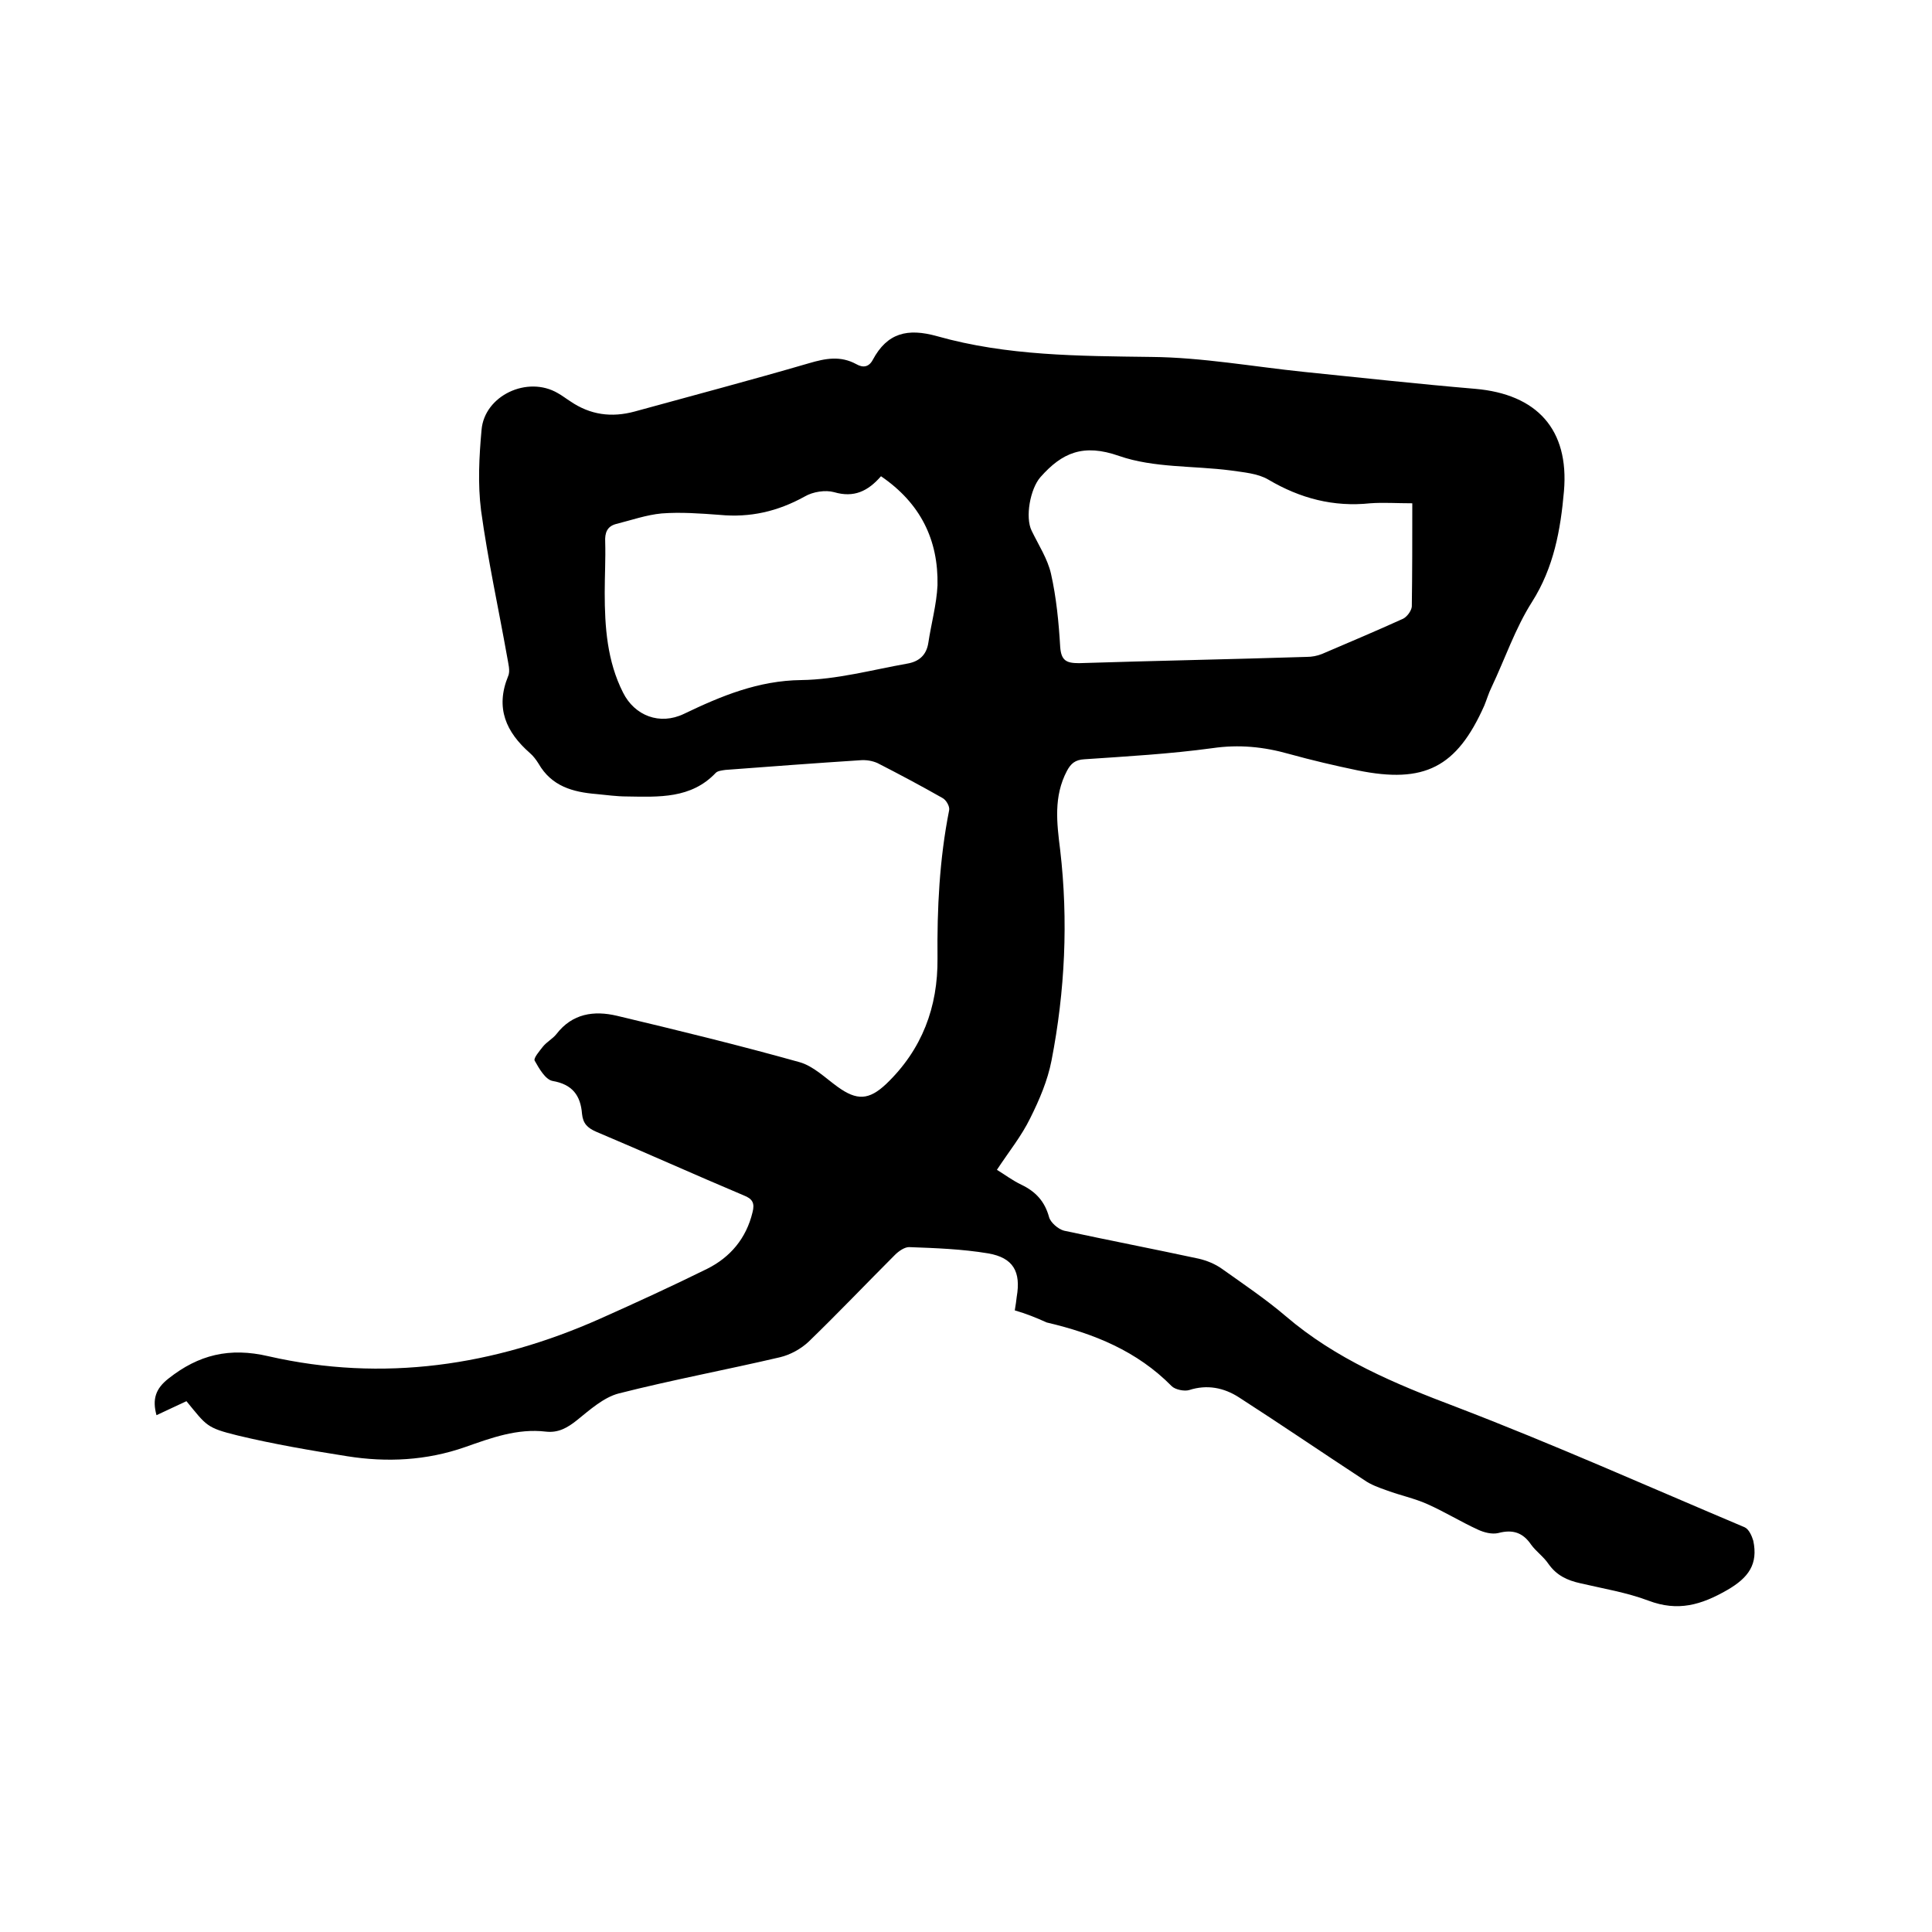 <svg enable-background="new 0 0 400 400" viewBox="0 0 400 400" xmlns="http://www.w3.org/2000/svg"><path d="m210.1 271.3c.2-1.1.3-2 .4-2.8.9-5.2-.7-8.1-5.9-9-5.4-.9-10.9-1.1-16.4-1.3-.9 0-2.1.8-2.9 1.6-6 6-11.8 12.1-17.9 18-1.6 1.5-3.8 2.7-5.9 3.2-11.1 2.6-22.4 4.7-33.4 7.5-3.1.8-6 3.4-8.6 5.5-2 1.6-3.9 2.7-6.5 2.4-5.9-.7-11.3 1.3-16.7 3.2-8 2.8-16.2 3.2-24.4 1.9-7.6-1.2-15.2-2.5-22.7-4.3-6.5-1.6-6.4-2-10.6-7.1-2 .9-4 1.9-6.2 2.9-.9-3.3-.2-5.5 2.5-7.6 6.2-4.9 12.6-6.5 20.7-4.6 23.7 5.4 46.7 2 68.7-7.8 7.4-3.3 14.8-6.7 22.1-10.3 4.8-2.4 8.1-6.3 9.4-11.7.5-1.9 0-2.8-1.8-3.5-10.2-4.3-20.4-8.9-30.6-13.2-1.8-.8-2.7-1.7-2.9-3.7-.3-3.8-2-6.1-6.1-6.8-1.5-.3-2.8-2.6-3.7-4.2-.3-.5 1-2 1.7-2.9.8-1 2-1.6 2.8-2.6 3.3-4.3 7.8-4.9 12.5-3.8 12.6 3 25.3 6.1 37.8 9.6 2.9.8 5.4 3.3 7.9 5.1 4 2.9 6.5 2.8 10.1-.6 7.4-7.1 10.7-15.9 10.6-26-.1-10.3.4-20.5 2.4-30.6.2-.8-.6-2.2-1.4-2.6-4.4-2.5-8.9-4.9-13.4-7.2-1.1-.5-2.4-.7-3.6-.6-9.3.6-18.6 1.3-27.9 2-.7.1-1.6.2-2 .6-5.1 5.4-11.8 5-18.4 4.9-2.1 0-4.2-.3-6.3-.5-4.9-.4-9.3-1.6-12-6.3-.5-.8-1.1-1.6-1.8-2.2-4.9-4.3-7.2-9.3-4.5-15.9.5-1.1 0-2.7-.2-4-1.8-10.1-4-20.1-5.4-30.3-.7-5.5-.4-11.2.1-16.7.6-7.1 9.5-11.3 15.8-7.6.9.5 1.8 1.2 2.6 1.7 4.1 2.8 8.5 3.4 13.3 2.1 12-3.3 24.1-6.5 36.1-10 3.4-1 6.5-1.6 9.8.2 1.4.8 2.6.6 3.4-.9 3-5.6 7.2-6.6 13.3-4.9 14.5 4.1 29.4 4.1 44.4 4.3 10.5.1 21 2 31.6 3.1 11.8 1.2 23.6 2.5 35.4 3.5 12.8 1.1 19.5 8.4 18.4 21.2-.7 8-2.1 15.8-6.6 22.9-3.5 5.5-5.6 11.8-8.4 17.7-.6 1.2-1 2.6-1.5 3.8-5.7 12.8-12.4 16.2-26.2 13.4-4.8-1-9.5-2.1-14.2-3.4-5.3-1.5-10.4-2-15.9-1.2-8.8 1.2-17.7 1.7-26.5 2.3-1.9.1-2.8.9-3.6 2.4-2.8 5.3-2.1 10.8-1.4 16.4 1.7 14.6 1 29.2-1.8 43.6-.8 4.1-2.5 8.1-4.4 11.9-1.8 3.7-4.4 6.9-6.9 10.7 1.5.9 3.2 2.2 5.1 3.1 2.9 1.4 4.8 3.4 5.7 6.7.3 1.1 1.9 2.5 3.1 2.8 9.3 2 18.6 3.8 27.9 5.8 1.7.4 3.4 1.1 4.8 2.1 4.5 3.2 9.1 6.3 13.2 9.8 10.4 8.9 22.6 14 35.3 18.8 20.1 7.7 39.8 16.5 59.7 24.9.9.4 1.5 1.8 1.8 2.8 1 4.8-.9 7.6-5.4 10.2-5.4 3.1-10.2 4.5-16.3 2.2-4.5-1.7-9.4-2.5-14.1-3.6-2.7-.6-4.9-1.6-6.6-4-1-1.5-2.6-2.6-3.6-4-1.7-2.5-3.8-3.2-6.8-2.4-1.3.3-2.9-.1-4.2-.7-3.5-1.6-6.9-3.7-10.5-5.3-2.7-1.2-5.6-1.8-8.3-2.8-1.7-.6-3.4-1.2-4.8-2.2-8.7-5.7-17.2-11.5-25.9-17.1-3.1-2-6.6-2.7-10.3-1.5-1 .3-2.9-.1-3.6-.8-7.2-7.3-16.1-10.9-25.9-13.2-2.2-1-4.2-1.8-6.6-2.5zm82.3-167.1c-3.2 0-6-.2-8.7 0-7.6.8-14.5-1-21.1-4.9-2.2-1.3-5.1-1.5-7.8-1.9-7.7-1-15.9-.5-23.1-3-7.4-2.6-11.8-.7-16.3 4.4-2.1 2.4-3.2 8.3-1.8 11.1 1.4 2.9 3.3 5.8 4 8.9 1.1 4.9 1.6 10 1.9 15.1.2 2.9 1.3 3.4 3.9 3.4 15.7-.5 31.5-.8 47.2-1.3 1 0 2.1-.2 3.1-.6 5.6-2.4 11.3-4.8 16.8-7.3.8-.4 1.7-1.6 1.8-2.5.1-7 .1-13.9.1-21.4zm-110-5.6c-2.7 3.1-5.6 4.5-9.7 3.3-1.8-.5-4.4-.1-6.1.9-5.6 3.1-11.3 4.4-17.6 3.8-4-.3-8.1-.6-12-.3-3.2.3-6.3 1.4-9.5 2.2-1.8.5-2.3 1.8-2.2 3.7.1 3.5-.1 7-.1 10.5 0 7.1.5 14.2 3.8 20.7 2.4 4.8 7.6 6.8 12.6 4.4 7.7-3.7 15.4-6.9 24.3-7 7.3-.1 14.6-2.1 21.9-3.4 2.4-.4 4-1.7 4.4-4.3.6-4 1.7-7.9 1.9-11.9.2-9.4-3.5-17-11.7-22.6z"/></svg>